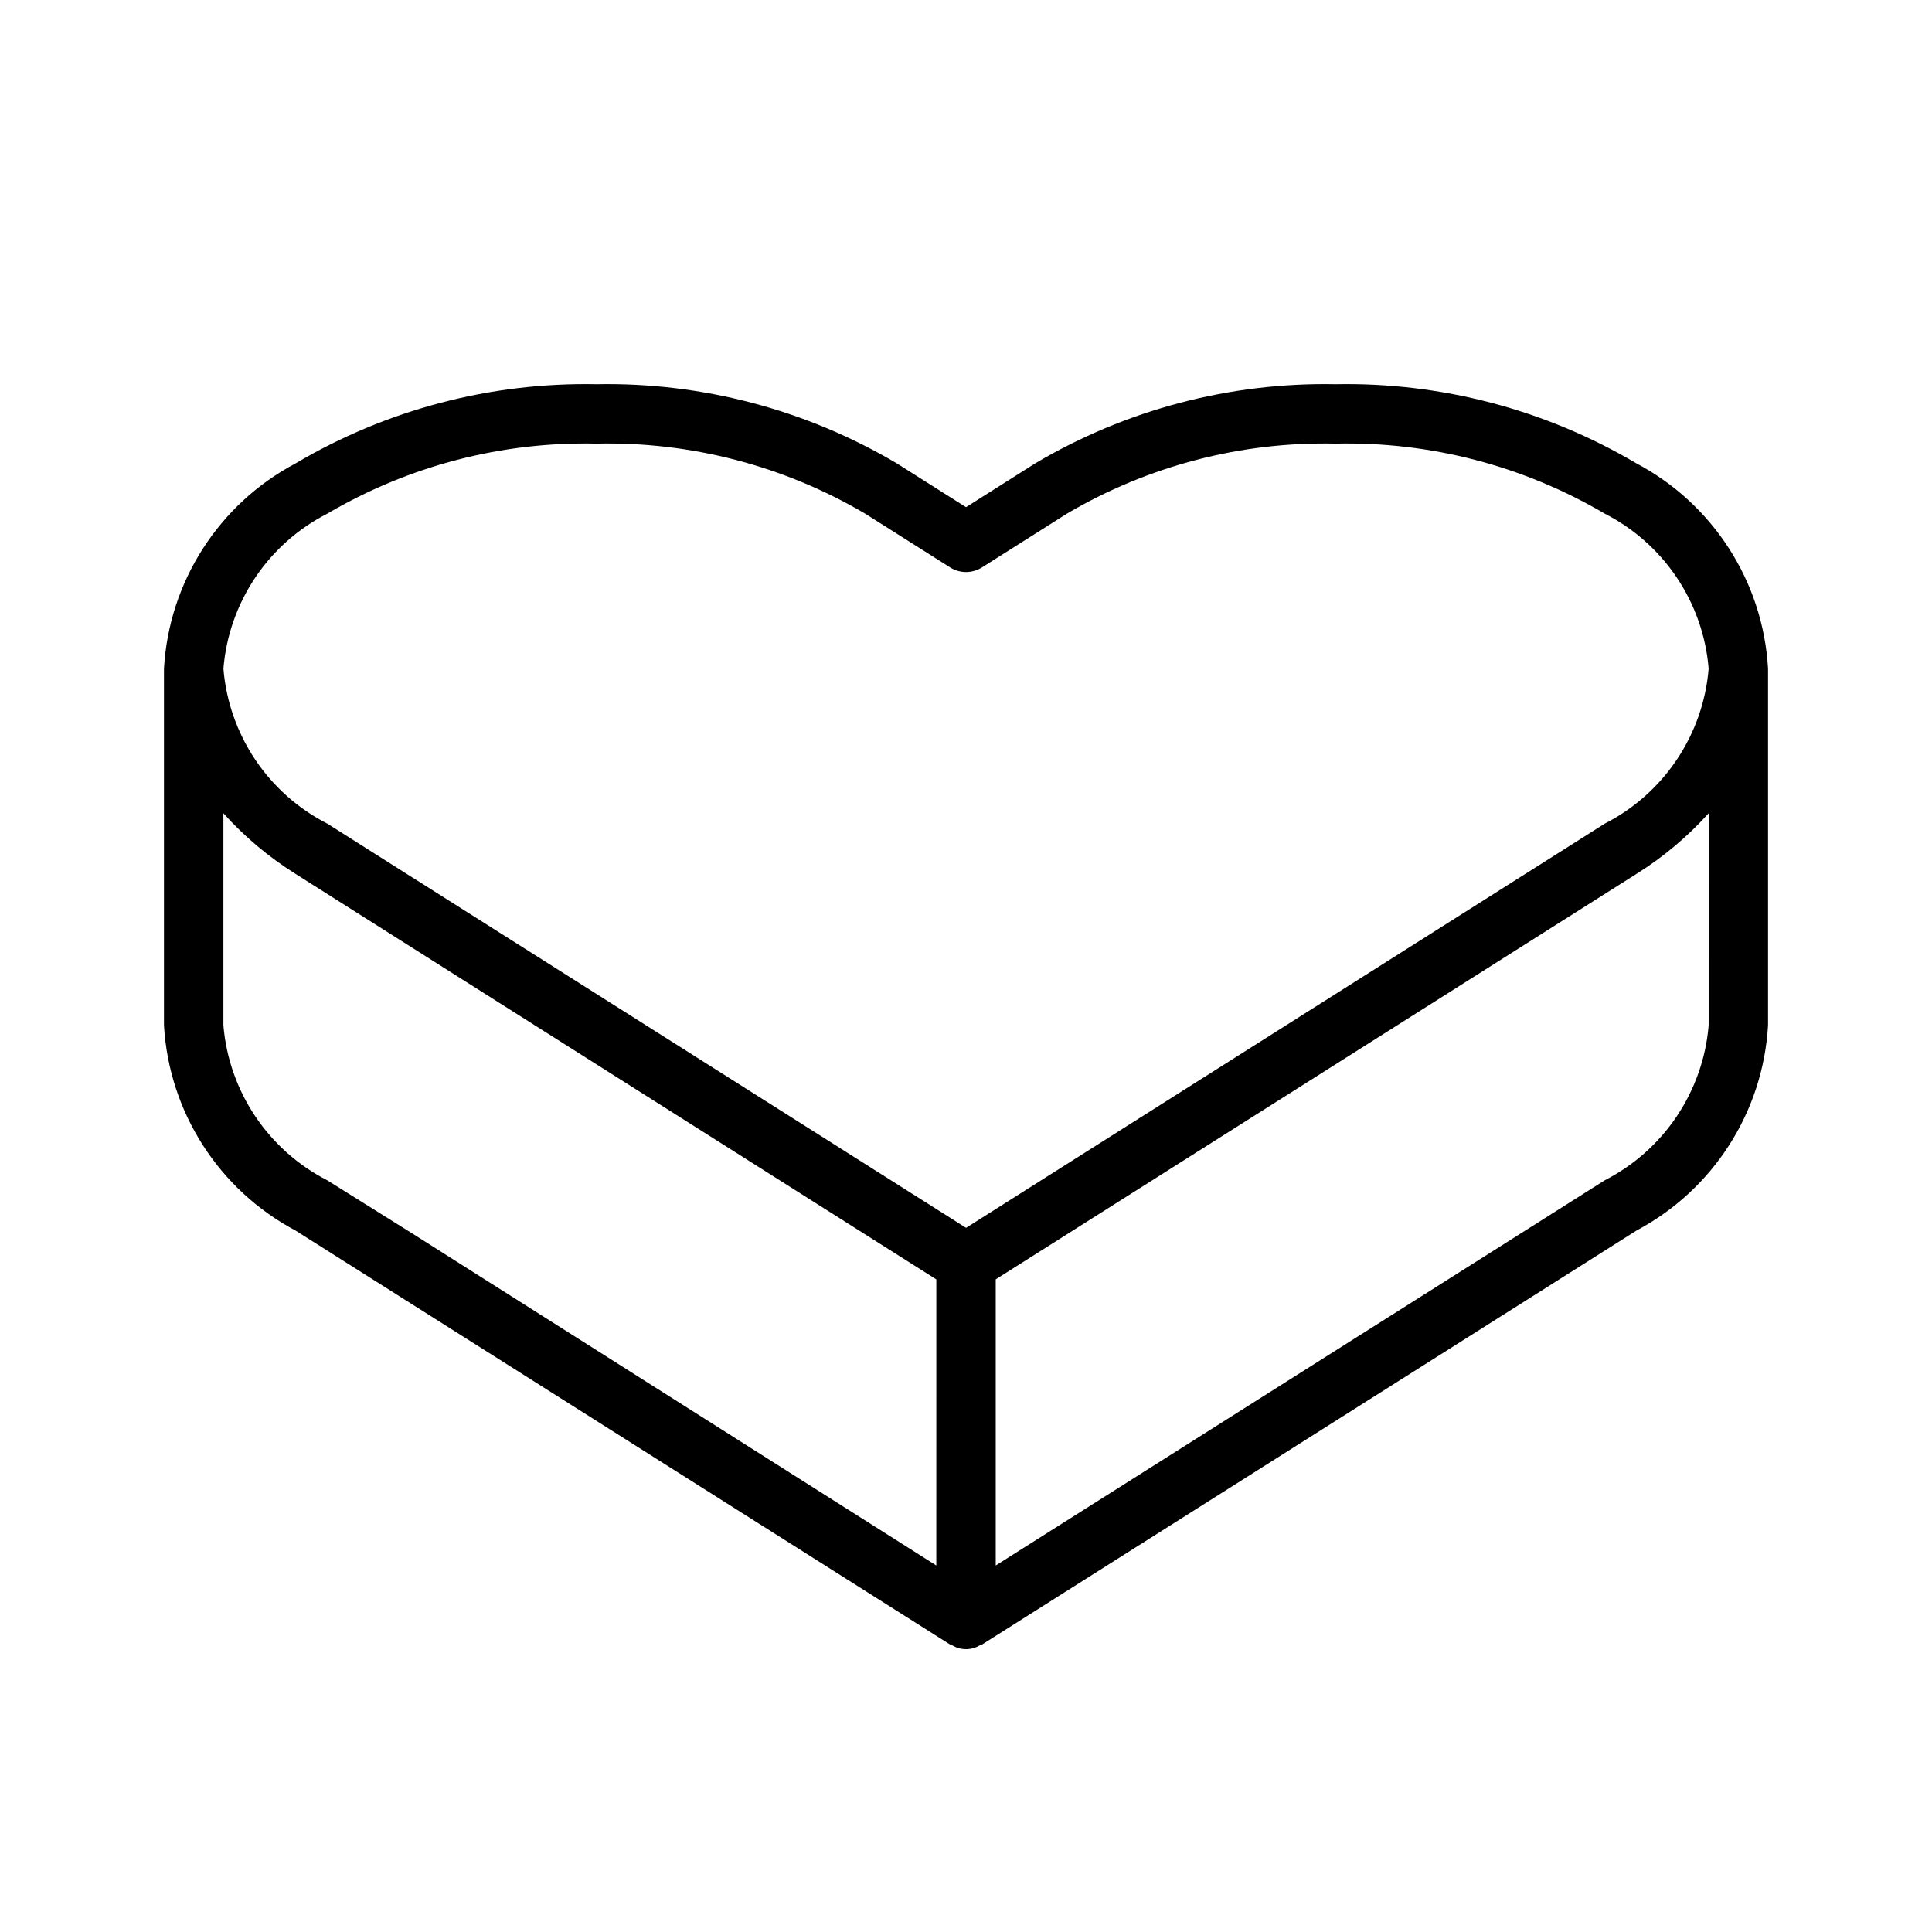 <?xml version="1.0" encoding="UTF-8"?>
<!-- Uploaded to: ICON Repo, www.iconrepo.com, Generator: ICON Repo Mixer Tools -->
<svg fill="#000000" width="800px" height="800px" version="1.1" viewBox="144 144 512 512" xmlns="http://www.w3.org/2000/svg">
 <path d="m577.66 266.8c-24.109-14.258-51.715-21.52-79.719-20.973-27.965-0.539-55.527 6.723-79.598 20.973l-18.34 11.605-18.344-11.605c-24.07-14.25-51.633-21.512-79.598-20.973-28.004-0.547-55.609 6.715-79.719 20.973-20.352 10.773-33.582 31.406-34.887 54.395v94.543c1.336 22.977 14.559 43.59 34.887 54.383l173.45 109.7c0.129 0.082 0.289 0.047 0.422 0.121 2.301 1.465 5.238 1.477 7.547 0.023 0.145-0.078 0.316-0.043 0.457-0.129l173.5-109.75c20.301-10.797 33.504-31.398 34.832-54.352v-94.543c-1.305-22.988-14.535-43.621-34.887-54.395zm-185.53 292.07-138.79-87.938-22.602-14.133c-15.656-8.016-26.066-23.539-27.535-41.066v-56.207c5.602 6.223 12.043 11.633 19.141 16.078l169.79 107.45zm204.68-143.14c-1.469 17.52-11.875 33.039-27.523 41.051l-161.41 102.09v-75.832l169.79-107.44c7.098-4.445 13.539-9.855 19.145-16.078zm-27.566-53.441-169.23 107.1-146.7-92.836h-0.016l-22.523-14.266c-15.691-7.996-26.121-23.543-27.566-41.094 1.441-17.551 11.875-33.098 27.566-41.09 21.582-12.68 46.27-19.102 71.293-18.539 24.988-0.555 49.633 5.867 71.176 18.539l22.555 14.27c2.57 1.629 5.852 1.629 8.426 0l22.547-14.27c21.543-12.672 46.188-19.094 71.176-18.539 25.027-0.562 49.711 5.859 71.293 18.539 15.691 7.992 26.121 23.535 27.57 41.082-1.445 17.555-11.879 33.105-27.57 41.102z"/>
</svg>